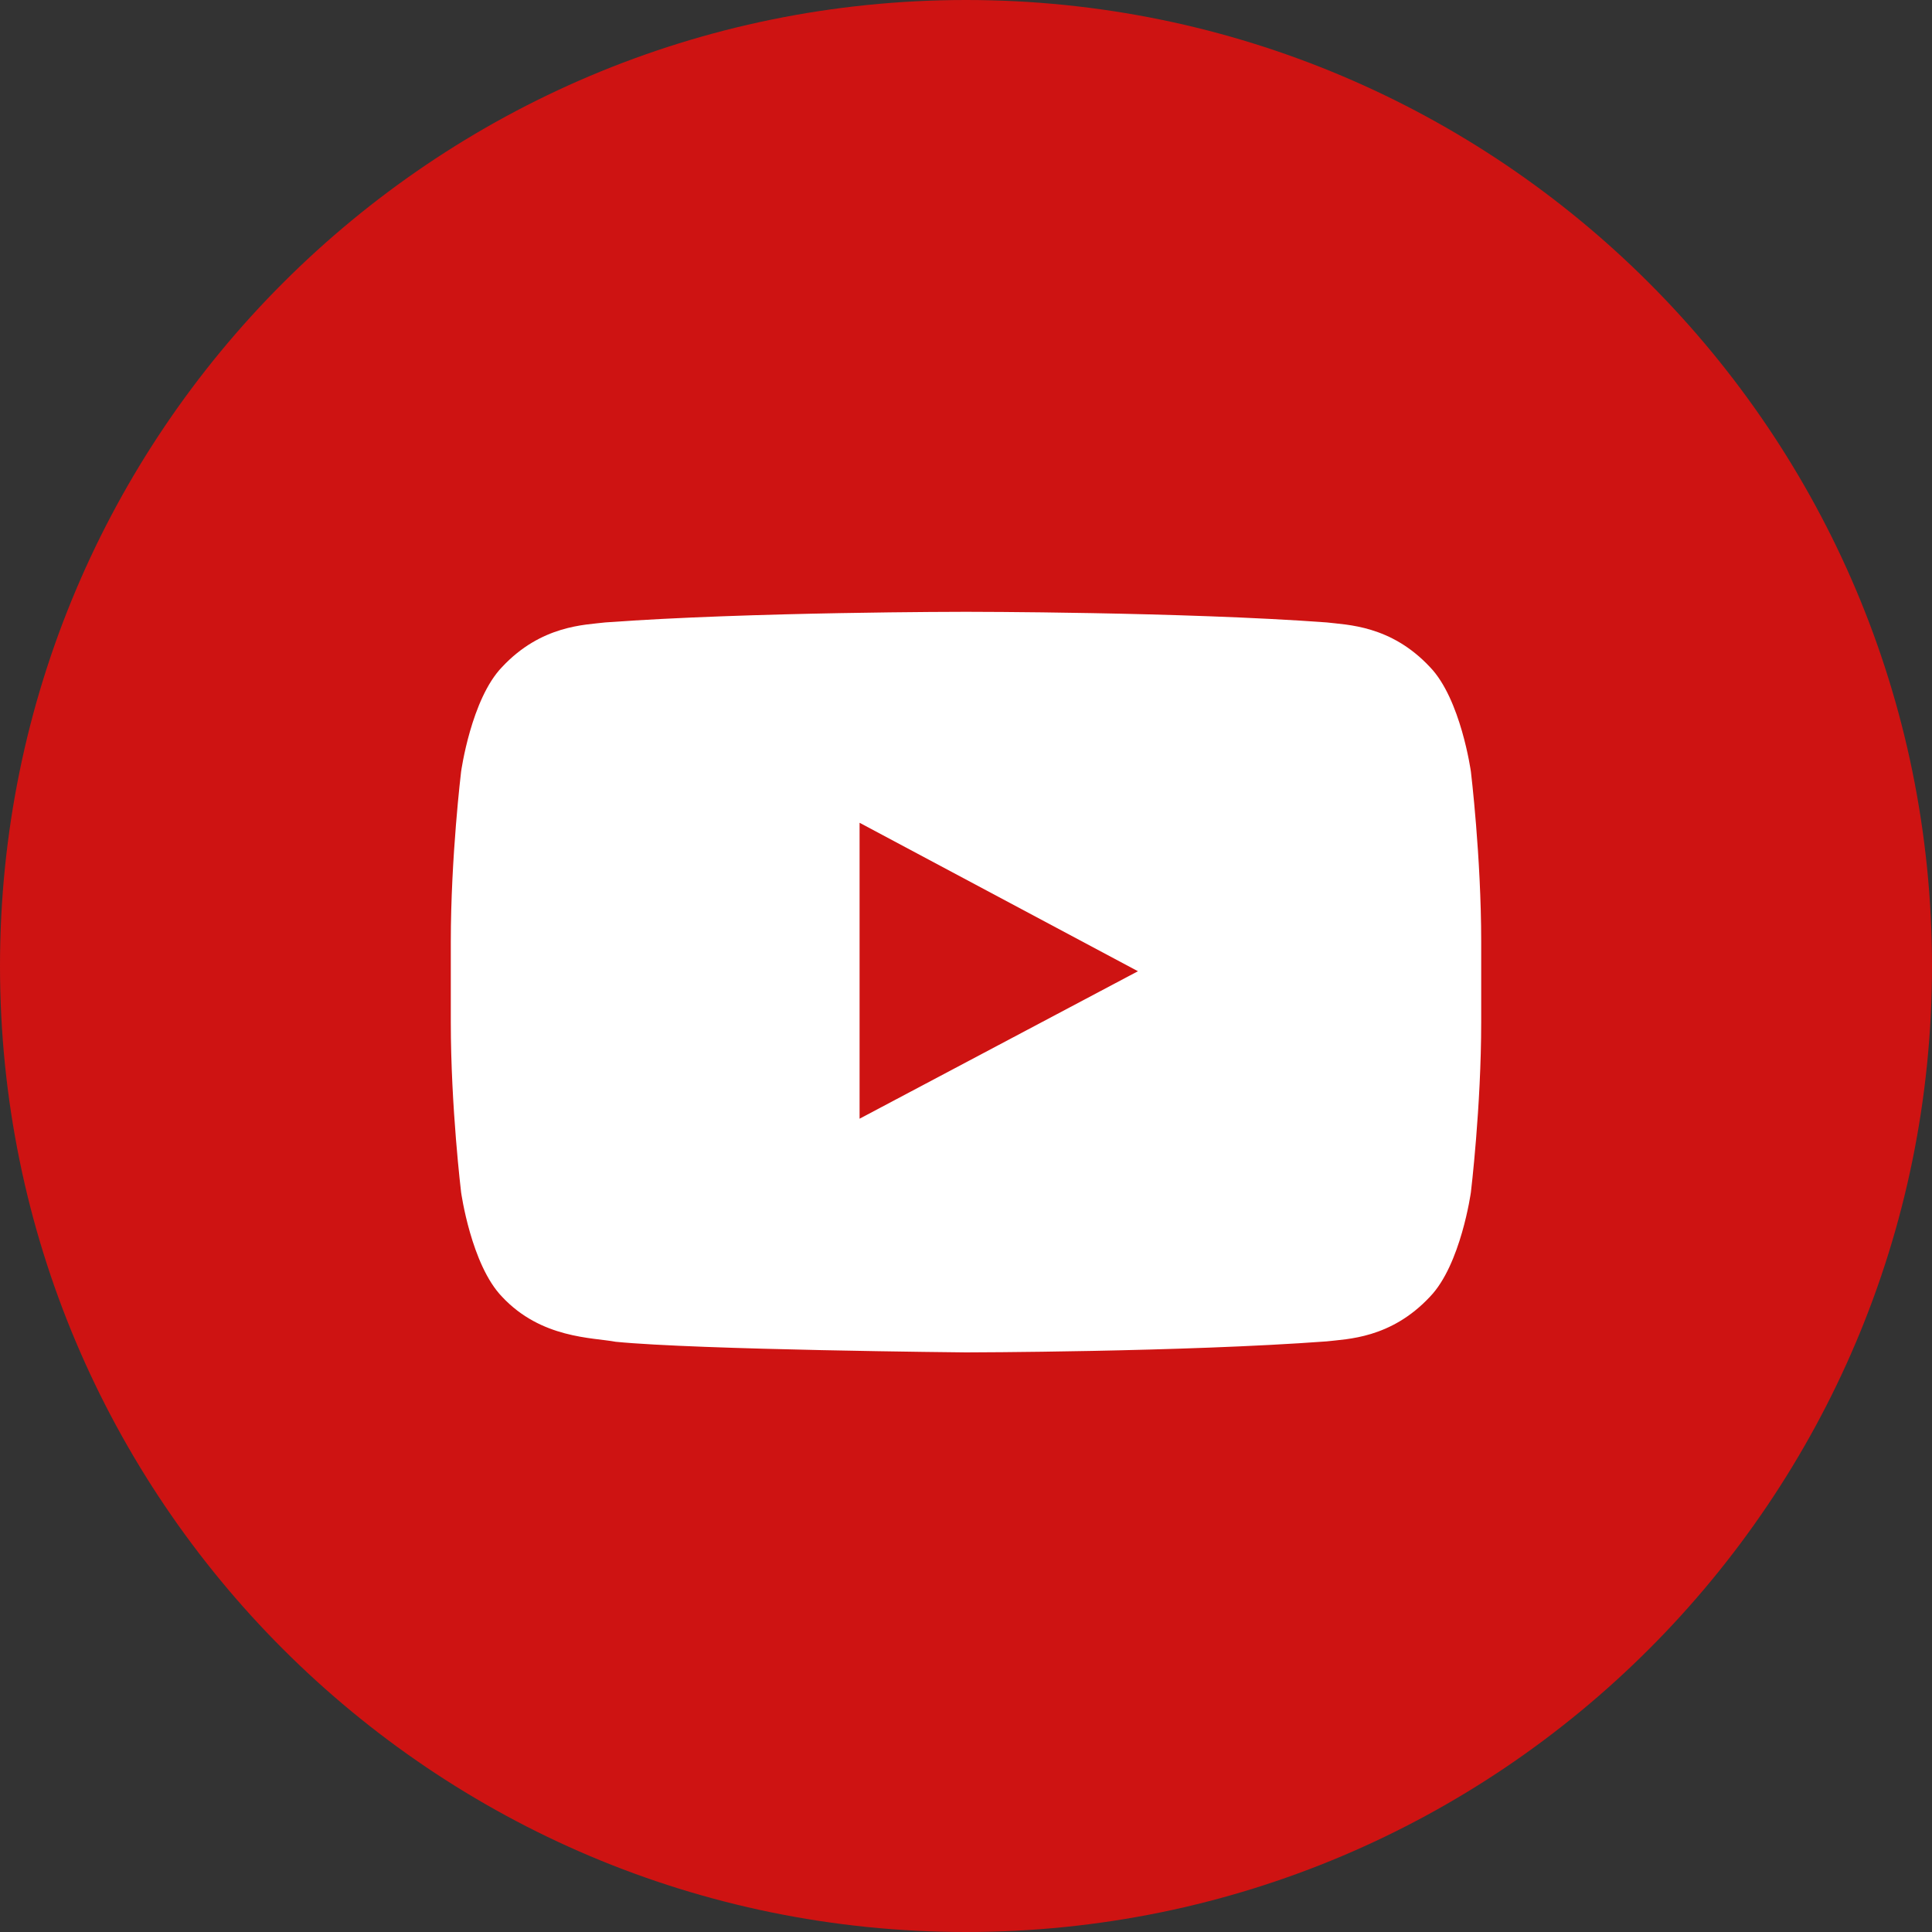 <?xml version="1.0" encoding="UTF-8"?>
<svg xmlns="http://www.w3.org/2000/svg" width="24" height="24" viewBox="0 0 24 24" fill="none">
  <rect x="0" y="0" width="24" height="24" fill="#333333" stroke="none"/>
  <g id="Youtube" clip-path="url(#clip0_459_158)">
    <path id="back" fill-rule="evenodd" clip-rule="evenodd" d="M0 12C0 5.373 5.373 0 12 0C18.627 0 24 5.373 24 12C24 18.627 18.627 24 12 24C5.373 24 0 18.627 0 12Z" fill="#CE1312"></path>
    <path id="Youtube_2" fill-rule="evenodd" clip-rule="evenodd" d="M18.272 9.585C18.272 9.585 18.147 8.683 17.763 8.286C17.276 7.765 16.731 7.763 16.481 7.732C14.69 7.6 12.003 7.6 12.003 7.6H11.997C11.997 7.6 9.31 7.6 7.519 7.732C7.269 7.763 6.724 7.765 6.237 8.286C5.853 8.683 5.728 9.585 5.728 9.585C5.728 9.585 5.6 10.643 5.6 11.701V12.694C5.6 13.753 5.728 14.811 5.728 14.811C5.728 14.811 5.853 15.712 6.237 16.109C6.724 16.63 7.363 16.614 7.648 16.668C8.672 16.769 12 16.8 12 16.8C12 16.8 14.69 16.796 16.481 16.663C16.731 16.633 17.276 16.63 17.763 16.109C18.147 15.712 18.272 14.811 18.272 14.811C18.272 14.811 18.4 13.753 18.4 12.694V11.701C18.4 10.643 18.272 9.585 18.272 9.585Z" fill="white"></path>
    <path id="Path" fill-rule="evenodd" clip-rule="evenodd" d="M10.678 13.897L10.678 10.221L14.136 12.065L10.678 13.897Z" fill="#CE1312"></path>
  </g>
  <defs>
    <clipPath id="clip0_459_158">
      <rect width="24" height="24" fill="white"></rect>
    </clipPath>
  </defs>
</svg>
